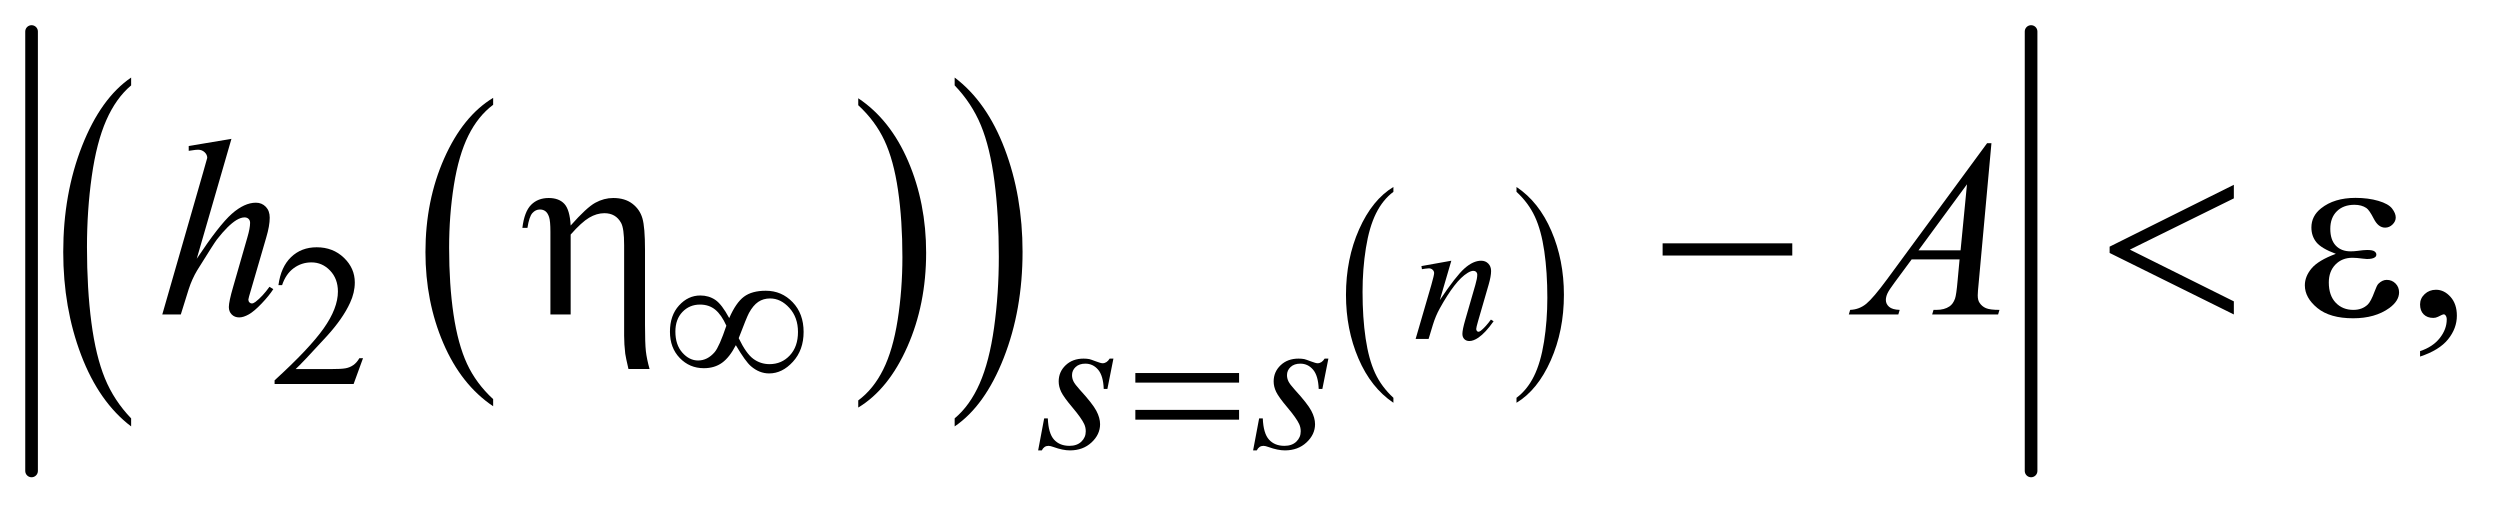 <?xml version="1.0" encoding="UTF-8"?>
<!DOCTYPE svg PUBLIC '-//W3C//DTD SVG 1.0//EN'
          'http://www.w3.org/TR/2001/REC-SVG-20010904/DTD/svg10.dtd'>
<svg stroke-dasharray="none" shape-rendering="auto" xmlns="http://www.w3.org/2000/svg" font-family="'Dialog'" text-rendering="auto" width="155" fill-opacity="1" color-interpolation="auto" color-rendering="auto" preserveAspectRatio="xMidYMid meet" font-size="12px" viewBox="0 0 155 32" fill="black" xmlns:xlink="http://www.w3.org/1999/xlink" stroke="black" image-rendering="auto" stroke-miterlimit="10" stroke-linecap="square" stroke-linejoin="miter" font-style="normal" stroke-width="1" height="32" stroke-dashoffset="0" font-weight="normal" stroke-opacity="1"
><!--Generated by the Batik Graphics2D SVG Generator--><defs id="genericDefs"
  /><g
  ><defs id="defs1"
    ><clipPath clipPathUnits="userSpaceOnUse" id="clipPath1"
      ><path d="M0.997 1.558 L98.991 1.558 L98.991 21.405 L0.997 21.405 L0.997 1.558 Z"
      /></clipPath
      ><clipPath clipPathUnits="userSpaceOnUse" id="clipPath2"
      ><path d="M31.949 49.949 L31.949 686.051 L3172.801 686.051 L3172.801 49.949 Z"
      /></clipPath
    ></defs
    ><g transform="scale(1.576,1.576) translate(-0.997,-1.558) matrix(0.031,0,0,0.031,0,0)"
    ><path d="M657.984 556.781 L657.984 565.797 Q617.359 538.516 594.719 485.703 Q572.078 432.891 572.078 370.125 Q572.078 304.828 595.891 251.188 Q619.703 197.531 657.984 174.438 L657.984 183.25 Q638.844 197.531 626.547 222.312 Q614.25 247.078 608.172 285.188 Q602.109 323.297 602.109 364.656 Q602.109 411.484 607.703 449.281 Q613.312 487.062 624.828 511.938 Q636.359 536.828 657.984 556.781 Z" stroke="none" clip-path="url(#clipPath2)"
    /></g
    ><g transform="matrix(0.049,0,0,0.049,-1.571,-2.456)"
    ><path d="M1118 183.25 L1118 174.438 Q1158.625 201.516 1181.266 254.328 Q1203.906 307.125 1203.906 369.906 Q1203.906 435.203 1180.094 488.953 Q1156.281 542.703 1118 565.797 L1118 556.781 Q1137.297 542.5 1149.594 517.719 Q1161.891 492.953 1167.875 454.953 Q1173.875 416.938 1173.875 375.375 Q1173.875 328.75 1168.344 290.859 Q1162.828 252.953 1151.234 228.078 Q1139.641 203.203 1118 183.25 Z" stroke="none" clip-path="url(#clipPath2)"
    /></g
    ><g transform="matrix(0.049,0,0,0.049,-1.571,-2.456)"
    ><path d="M197.984 579.484 L197.984 589.672 Q157.359 558.891 134.719 499.328 Q112.078 439.766 112.078 368.953 Q112.078 295.312 135.891 234.812 Q159.703 174.297 197.984 148.25 L197.984 158.188 Q178.844 174.297 166.547 202.25 Q154.25 230.188 148.172 273.172 Q142.109 316.156 142.109 362.797 Q142.109 415.609 147.703 458.234 Q153.312 500.859 164.828 528.922 Q176.359 557 197.984 579.484 Z" stroke="none" clip-path="url(#clipPath2)"
    /></g
    ><g transform="matrix(0.049,0,0,0.049,-1.571,-2.456)"
    ><path d="M1240 158.188 L1240 148.25 Q1280.625 178.797 1303.266 238.359 Q1325.906 297.922 1325.906 368.719 Q1325.906 442.375 1302.094 503 Q1278.281 563.625 1240 589.672 L1240 579.484 Q1259.297 563.391 1271.594 535.438 Q1283.891 507.5 1289.875 464.641 Q1295.875 421.766 1295.875 374.875 Q1295.875 322.312 1290.344 279.562 Q1284.828 236.812 1273.234 208.75 Q1261.641 180.688 1240 158.188 Z" stroke="none" clip-path="url(#clipPath2)"
    /></g
    ><g transform="matrix(0.049,0,0,0.049,-1.571,-2.456)"
    ><path d="M1795.141 553.453 L1795.141 559.75 Q1766.766 540.703 1750.953 503.859 Q1735.141 467.016 1735.141 423.219 Q1735.141 377.672 1751.766 340.25 Q1768.406 302.812 1795.141 286.703 L1795.141 292.844 Q1781.766 302.812 1773.172 320.094 Q1764.594 337.375 1760.344 363.969 Q1756.109 390.562 1756.109 419.406 Q1756.109 452.078 1760.016 478.453 Q1763.938 504.812 1771.984 522.172 Q1780.031 539.531 1795.141 553.453 Z" stroke="none" clip-path="url(#clipPath2)"
    /></g
    ><g transform="matrix(0.049,0,0,0.049,-1.571,-2.456)"
    ><path d="M1950.891 292.844 L1950.891 286.703 Q1979.266 305.594 1995.078 342.438 Q2010.891 379.281 2010.891 423.078 Q2010.891 468.625 1994.25 506.125 Q1977.625 543.641 1950.891 559.75 L1950.891 553.453 Q1964.359 543.484 1972.953 526.203 Q1981.547 508.922 1985.734 482.406 Q1989.922 455.891 1989.922 426.891 Q1989.922 394.359 1986.062 367.922 Q1982.203 341.484 1974.094 324.125 Q1966 306.766 1950.891 292.844 Z" stroke="none" clip-path="url(#clipPath2)"
    /></g
    ><g stroke-width="16" transform="matrix(0.049,0,0,0.049,-1.571,-2.456)" stroke-linejoin="round" stroke-linecap="round"
    ><line y2="646" fill="none" x1="72" clip-path="url(#clipPath2)" x2="72" y1="90"
    /></g
    ><g stroke-width="16" transform="matrix(0.049,0,0,0.049,-1.571,-2.456)" stroke-linejoin="round" stroke-linecap="round"
    ><line y2="646" fill="none" x1="2602" clip-path="url(#clipPath2)" x2="2602" y1="90"
    /></g
    ><g transform="matrix(0.049,0,0,0.049,-1.571,-2.456)"
    ><path d="M491.375 503.375 L479.5 536 L379.5 536 L379.5 531.375 Q423.625 491.125 441.625 465.625 Q459.625 440.125 459.625 419 Q459.625 402.875 449.75 392.5 Q439.875 382.125 426.125 382.125 Q413.625 382.125 403.688 389.438 Q393.75 396.75 389 410.875 L384.375 410.875 Q387.5 387.75 400.438 375.375 Q413.375 363 432.75 363 Q453.375 363 467.188 376.25 Q481 389.5 481 407.5 Q481 420.375 475 433.25 Q465.75 453.5 445 476.125 Q413.875 510.125 406.125 517.125 L450.375 517.125 Q463.875 517.125 469.312 516.125 Q474.75 515.125 479.125 512.062 Q483.5 509 486.75 503.375 L491.375 503.375 Z" stroke="none" clip-path="url(#clipPath2)"
    /></g
    ><g transform="matrix(0.049,0,0,0.049,-1.571,-2.456)"
    ><path d="M3094.188 501.281 L3094.188 494.406 Q3110.281 489.094 3119.109 477.922 Q3127.938 466.75 3127.938 454.25 Q3127.938 451.281 3126.531 449.25 Q3125.438 447.844 3124.344 447.844 Q3122.625 447.844 3116.844 450.969 Q3114.031 452.375 3110.906 452.375 Q3103.25 452.375 3098.719 447.844 Q3094.188 443.312 3094.188 435.344 Q3094.188 427.688 3100.047 422.219 Q3105.906 416.75 3114.344 416.75 Q3124.656 416.75 3132.703 425.734 Q3140.75 434.719 3140.75 449.562 Q3140.75 465.656 3129.578 479.484 Q3118.406 493.312 3094.188 501.281 Z" stroke="none" clip-path="url(#clipPath2)"
    /></g
    ><g transform="matrix(0.049,0,0,0.049,-1.571,-2.456)"
    ><path d="M1868.438 380.016 L1853.891 429.781 Q1874.344 399.266 1885.219 389.641 Q1896.109 380.016 1906.172 380.016 Q1911.641 380.016 1915.188 383.625 Q1918.75 387.234 1918.75 393.031 Q1918.75 399.594 1915.578 410.531 L1902.234 456.578 Q1899.938 464.562 1899.938 466.312 Q1899.938 467.844 1900.812 468.891 Q1901.688 469.922 1902.672 469.922 Q1903.984 469.922 1905.844 468.5 Q1911.641 463.906 1918.531 454.5 L1921.922 456.578 Q1911.75 471.125 1902.672 477.359 Q1896.328 481.625 1891.297 481.625 Q1887.25 481.625 1884.844 479.156 Q1882.438 476.703 1882.438 472.547 Q1882.438 467.297 1886.156 454.5 L1898.844 410.531 Q1901.25 402.328 1901.25 397.734 Q1901.25 395.547 1899.828 394.188 Q1898.406 392.812 1896.328 392.812 Q1893.266 392.812 1889 395.438 Q1880.906 400.359 1872.156 411.688 Q1863.406 423 1853.672 440.609 Q1848.531 449.906 1845.141 460.953 L1839.672 479 L1823.266 479 L1843.172 410.531 Q1846.672 398.172 1846.672 395.656 Q1846.672 393.25 1844.75 391.453 Q1842.844 389.641 1840 389.641 Q1838.688 389.641 1835.406 390.078 L1831.25 390.734 L1830.594 386.797 L1868.438 380.016 Z" stroke="none" clip-path="url(#clipPath2)"
    /></g
    ><g transform="matrix(0.049,0,0,0.049,-1.571,-2.456)"
    ><path d="M1440.875 503.875 L1433.25 542.25 L1428.625 542.25 Q1428 525.5 1421.5 517.875 Q1415 510.25 1405.375 510.25 Q1397.625 510.25 1393.062 514.5 Q1388.5 518.75 1388.5 524.75 Q1388.5 528.875 1390.312 532.625 Q1392.125 536.375 1398.25 543.125 Q1414.5 560.875 1419.25 569.875 Q1424 578.875 1424 586.875 Q1424 599.875 1413.188 609.938 Q1402.375 620 1385.875 620 Q1376.875 620 1365.125 615.75 Q1361 614.25 1358.75 614.25 Q1353.125 614.25 1350.25 620 L1345.625 620 L1353.25 579.5 L1357.875 579.5 Q1358.625 598.5 1365.75 606.375 Q1372.875 614.25 1385.25 614.25 Q1394.75 614.25 1400.312 608.938 Q1405.875 603.625 1405.875 595.875 Q1405.875 590.875 1403.875 586.625 Q1400.375 579.125 1389.188 565.875 Q1378 552.625 1374.812 546 Q1371.625 539.375 1371.625 532.75 Q1371.625 520.625 1380.438 512.25 Q1389.25 503.875 1403.125 503.875 Q1407.125 503.875 1410.375 504.5 Q1412.125 504.875 1418.562 507.312 Q1425 509.75 1427.125 509.75 Q1432.5 509.75 1436.125 503.875 L1440.875 503.875 ZM1712.875 503.875 L1705.25 542.25 L1700.625 542.25 Q1700 525.5 1693.5 517.875 Q1687 510.25 1677.375 510.25 Q1669.625 510.25 1665.062 514.5 Q1660.5 518.75 1660.5 524.75 Q1660.5 528.875 1662.312 532.625 Q1664.125 536.375 1670.25 543.125 Q1686.5 560.875 1691.25 569.875 Q1696 578.875 1696 586.875 Q1696 599.875 1685.188 609.938 Q1674.375 620 1657.875 620 Q1648.875 620 1637.125 615.75 Q1633 614.25 1630.75 614.25 Q1625.125 614.25 1622.25 620 L1617.625 620 L1625.25 579.5 L1629.875 579.5 Q1630.625 598.5 1637.75 606.375 Q1644.875 614.25 1657.25 614.25 Q1666.75 614.25 1672.312 608.938 Q1677.875 603.625 1677.875 595.875 Q1677.875 590.875 1675.875 586.625 Q1672.375 579.125 1661.188 565.875 Q1650 552.625 1646.812 546 Q1643.625 539.375 1643.625 532.75 Q1643.625 520.625 1652.438 512.25 Q1661.25 503.875 1675.125 503.875 Q1679.125 503.875 1682.375 504.5 Q1684.125 504.875 1690.562 507.312 Q1697 509.75 1699.125 509.75 Q1704.5 509.75 1708.125 503.875 L1712.875 503.875 Z" stroke="none" clip-path="url(#clipPath2)"
    /></g
    ><g transform="matrix(0.049,0,0,0.049,-1.571,-2.456)"
    ><path d="M324.906 225.812 L281 377.531 Q309.438 334.719 325.375 320.656 Q341.312 306.594 355.844 306.594 Q363.344 306.594 368.344 311.75 Q373.344 316.906 373.344 325.5 Q373.344 335.812 368.969 350.5 L349.906 415.969 Q346.312 427.844 346.312 429.094 Q346.312 431.281 347.641 432.688 Q348.969 434.094 350.688 434.094 Q352.719 434.094 355.375 432.062 Q364.281 425.188 373.031 413 L377.875 415.969 Q372.562 424.25 363.109 434.172 Q353.656 444.094 346.859 447.922 Q340.062 451.75 334.75 451.75 Q328.969 451.75 325.297 448.078 Q321.625 444.406 321.625 438.625 Q321.625 431.75 327.094 413 L345.062 350.5 Q348.5 338.781 348.5 332.062 Q348.5 328.938 346.547 327.062 Q344.594 325.188 341.469 325.188 Q336.938 325.188 331.156 328.625 Q320.531 335.188 306.625 353 Q302.875 357.844 281.625 392.062 Q275.062 403 270.844 415.969 L260.844 448 L237.406 448 L288.812 269.25 L294.281 249.875 Q294.281 245.812 290.922 242.688 Q287.562 239.562 282.719 239.562 Q279.906 239.562 274.125 240.5 L270.844 240.969 L270.844 234.875 L324.906 225.812 ZM2551.844 231.281 L2535.75 407.531 Q2534.5 419.875 2534.5 423.781 Q2534.5 430.031 2536.844 433.312 Q2539.812 437.844 2544.891 440.031 Q2549.969 442.219 2562 442.219 L2560.281 448 L2476.844 448 L2478.562 442.219 L2482.156 442.219 Q2492.312 442.219 2498.719 437.844 Q2503.25 434.875 2505.75 428 Q2507.469 423.156 2509.031 405.188 L2511.531 378.312 L2450.906 378.312 L2429.344 407.531 Q2422 417.375 2420.125 421.672 Q2418.25 425.969 2418.25 429.719 Q2418.25 434.719 2422.312 438.312 Q2426.375 441.906 2435.75 442.219 L2434.031 448 L2371.375 448 L2373.094 442.219 Q2384.656 441.75 2393.484 434.484 Q2402.312 427.219 2419.812 403.469 L2546.375 231.281 L2551.844 231.281 ZM2520.906 283.312 L2459.5 366.906 L2512.781 366.906 L2520.906 283.312 Z" stroke="none" clip-path="url(#clipPath2)"
    /></g
    ><g transform="matrix(0.049,0,0,0.049,-1.571,-2.456)"
    ><path d="M954.75 452.625 Q963.25 433.125 973.375 425.562 Q983.5 418 1001 418 Q1021.125 418 1035 432.5 Q1048.875 447 1048.875 470.125 Q1048.875 493 1035.375 507.812 Q1021.875 522.625 1005.25 522.625 Q992.875 522.625 982.25 513.5 Q975.25 507.5 963.125 486.875 Q955.125 502.375 945.625 509.188 Q936.125 516 922.625 516 Q904.625 516 892.188 503.125 Q879.75 490.25 879.75 469.875 Q879.75 449.25 891.25 436.625 Q902.75 424 918.125 424 Q928.875 424 937.125 429.562 Q945.375 435.125 954.75 452.625 ZM966.75 478 Q976.125 497.5 985.25 504.188 Q994.375 510.875 1005.75 510.875 Q1021.125 510.875 1031.438 499.812 Q1041.75 488.75 1041.75 470.125 Q1041.75 451.75 1030.875 439.75 Q1020 427.75 1006.5 427.75 Q997.875 427.75 991.438 432.125 Q985 436.5 979.75 446.125 Q976.75 451.75 966.75 478 ZM951.125 462.25 Q945 448.5 937.125 442 Q929.25 435.5 917.75 435.5 Q904.5 435.5 895.562 444.812 Q886.625 454.125 886.625 469.75 Q886.625 486.375 895.438 496.312 Q904.25 506.25 915.375 506.25 Q927.25 506.25 936.375 495.625 Q942.25 488.625 951.125 462.25 Z" stroke="none" clip-path="url(#clipPath2)"
    /></g
    ><g transform="matrix(0.049,0,0,0.049,-1.571,-2.456)"
    ><path d="M1468.625 522.125 L1599.875 522.125 L1599.875 534.25 L1468.625 534.25 L1468.625 522.125 ZM1468.625 568.75 L1599.875 568.75 L1599.875 581.125 L1468.625 581.125 L1468.625 568.75 Z" stroke="none" clip-path="url(#clipPath2)"
    /></g
    ><g transform="matrix(0.049,0,0,0.049,-1.571,-2.456)"
    ><path d="M728.5 448 L728.5 343.312 Q728.5 329.719 726.781 324.641 Q725.062 319.562 722.172 317.375 Q719.281 315.188 715.219 315.188 Q709.75 315.188 705.688 319.719 Q701.625 324.25 699.438 338.469 L693.031 338.469 Q695.531 317.844 704.125 309.25 Q712.719 300.656 726.312 300.656 Q739.281 300.656 746.156 308.078 Q753.031 315.5 754.125 335.5 Q774.281 312.688 785.297 306.672 Q796.312 300.656 808.031 300.656 Q822.719 300.656 832.172 307.844 Q841.625 315.031 844.906 326.359 Q848.188 337.688 848.188 366.125 L848.188 460.969 Q848.188 484.562 849.281 494.406 Q850.375 504.25 853.969 517.062 L827.25 517.062 Q823.812 502.219 823.188 497.688 Q821.781 485.656 821.781 474.875 L821.781 360.344 Q821.781 338.938 817.875 332.062 Q811.156 319.875 796.781 319.875 Q787.094 319.875 777.484 325.578 Q767.875 331.281 754.125 346.906 L754.125 448 L728.5 448 ZM2135.781 358 L2299.844 358 L2299.844 373.469 L2135.781 373.469 L2135.781 358 ZM2858.562 283.938 L2858.562 301.125 L2727 365.969 L2858.562 431.438 L2858.562 448 L2701.375 370.188 L2701.375 362.219 L2858.562 283.938 ZM2987.625 371.281 Q2969.188 364.406 2962.938 356.594 Q2956.688 348.781 2956.688 338 Q2956.688 323.469 2968.875 313.781 Q2985.438 300.5 3012.469 300.5 Q3028.562 300.5 3041.375 304.25 Q3054.188 308 3058.797 314.016 Q3063.406 320.031 3063.406 325.344 Q3063.406 330.188 3059.344 334.172 Q3055.281 338.156 3049.969 338.156 Q3041.375 338.156 3035.672 326.984 Q3029.969 315.812 3026.219 313.312 Q3020.125 309.25 3011.219 309.25 Q2997.156 309.25 2988.875 317.453 Q2980.594 325.656 2980.594 339.719 Q2980.594 353.469 2987.469 360.812 Q2994.344 368.156 3006.375 368.156 Q3010.438 368.156 3015.281 367.531 Q3022.938 366.438 3027.312 366.438 Q3034.031 366.438 3036.453 368.156 Q3038.875 369.875 3038.875 372.219 Q3038.875 374.562 3036.844 375.812 Q3034.031 377.844 3027 377.844 Q3025.438 377.844 3021.844 377.375 Q3013.719 376.281 3008.562 376.281 Q2995.438 376.281 2987.078 384.875 Q2978.719 393.469 2978.719 407.531 Q2978.719 423.938 2987.391 433.078 Q2996.062 442.219 3009.812 442.219 Q3020.906 442.219 3027.938 435.5 Q3032 431.594 3036.531 419.25 Q3039.5 411.125 3041.375 409.25 Q3046.375 404.25 3052 404.25 Q3058.562 404.25 3063.094 408.781 Q3067.625 413.312 3067.625 420.031 Q3067.625 430.812 3055.281 439.875 Q3037.312 452.844 3009.5 452.844 Q2980.125 452.844 2964.266 439.875 Q2948.406 426.906 2948.406 411.125 Q2948.406 399.875 2956.922 389.719 Q2965.438 379.562 2987.625 371.281 Z" stroke="none" clip-path="url(#clipPath2)"
    /></g
  ></g
></svg
>
